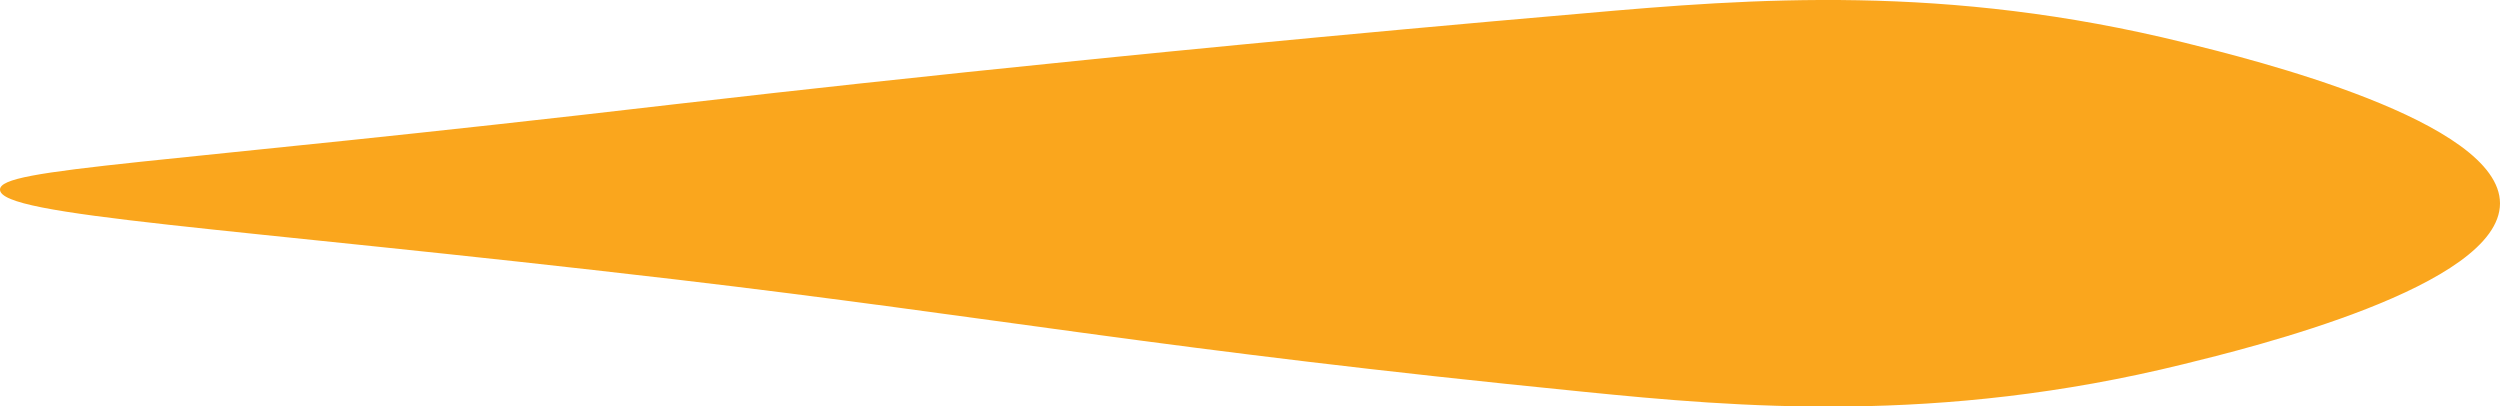 <svg xmlns:xlink="http://www.w3.org/1999/xlink" xmlns="http://www.w3.org/2000/svg" id="Layer_2" data-name="Layer 2" viewBox="0 0 59.86 9.73" class="mdl-js" width="59.86"  height="9.73" >
  <defs>
    <style>
      .cls-1 {
        fill: #faa61d;
        stroke-width: 0px;
      }
    </style>
  </defs>
  <g id="Layer_1-2" data-name="Layer 1">
    <path class="cls-1" d="M59.86,4.87c0-1.98-5.94-3.45-7.56-3.85C46.59-.39,41.98-.04,37.92.32c-11.93,1.03-20.14,1.99-21.8,2.18C3.63,3.96,0,4.02,0,4.54c0,.64,5.4.89,16.17,2.15,7.74.91,11.59,1.68,21.74,2.69,3.69.37,8.49.79,14.37-.66,1.59-.39,7.58-1.86,7.58-3.85Z"/>
  </g>
</svg>